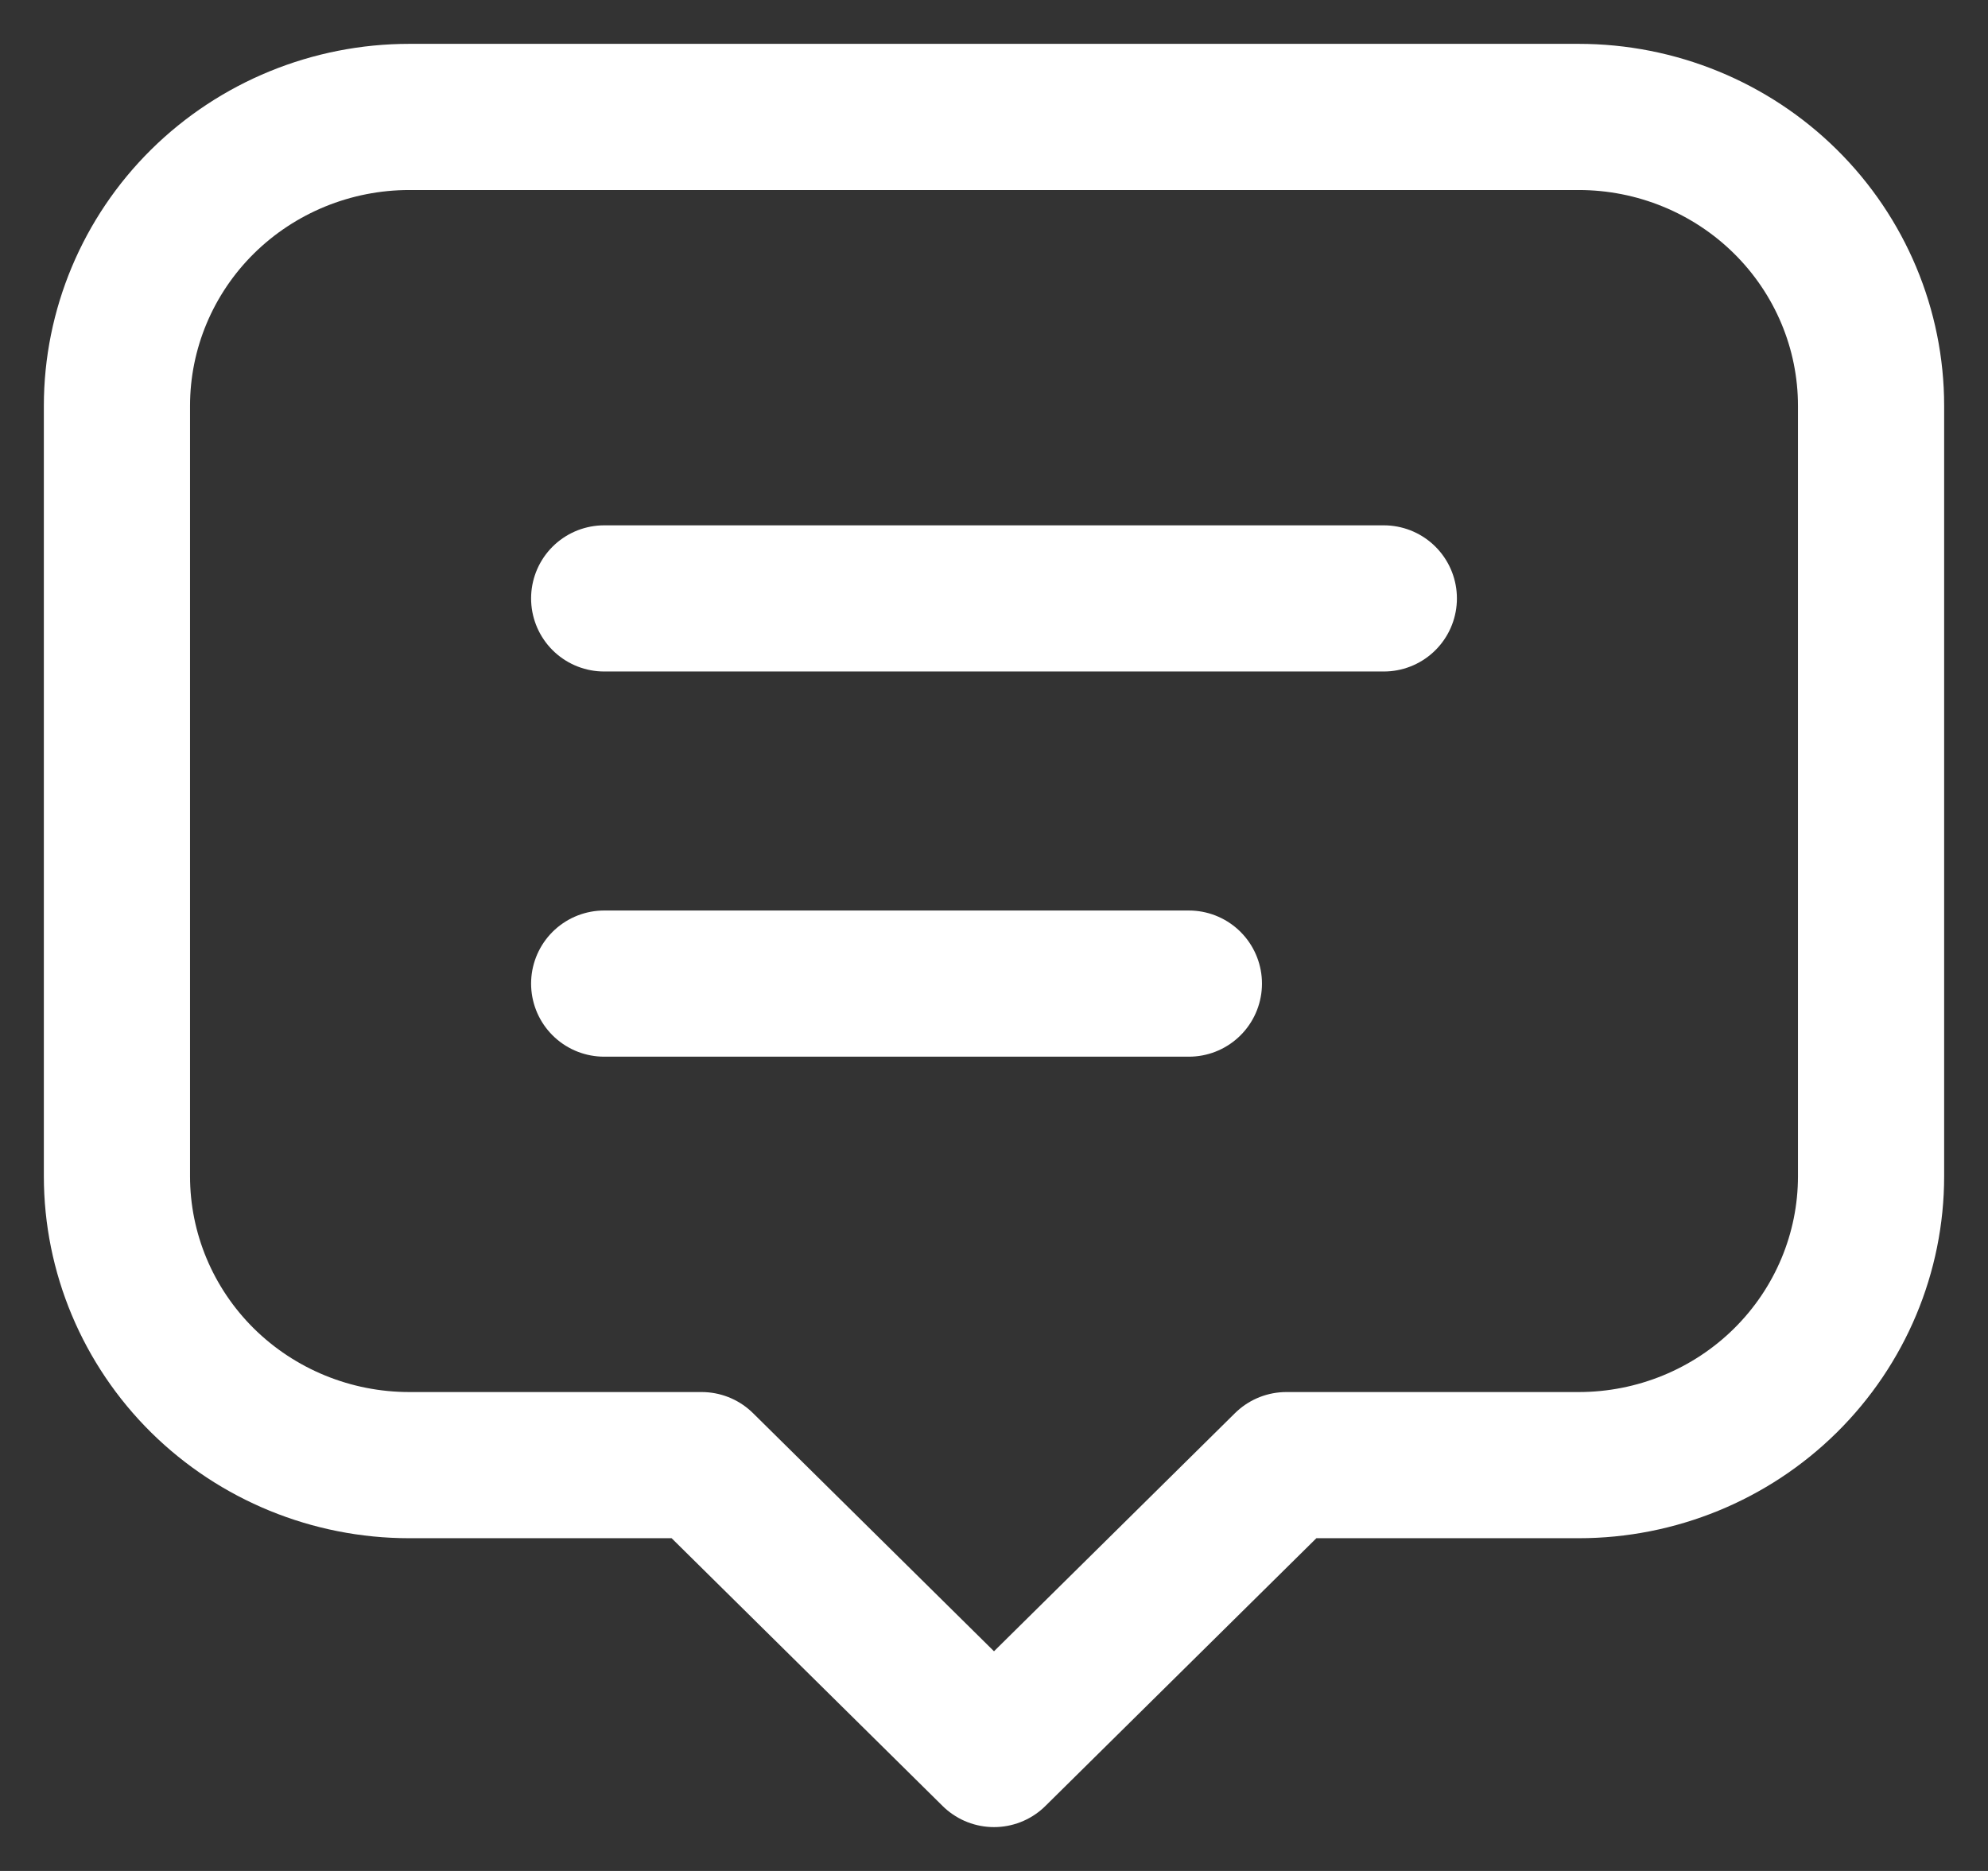 <svg width="34" height="32" viewBox="0 0 34 32" fill="none" xmlns="http://www.w3.org/2000/svg">
<rect x="0" y="0" width="34" height="32" fill="#333333" stroke="none"/>
<path d="M10.333 10.235H23.667M10.333 16.823H20.333M12 25.059H7C5.674 25.059 4.402 24.538 3.464 23.612C2.527 22.685 2 21.428 2 20.118V6.941C2 5.631 2.527 4.374 3.464 3.447C4.402 2.521 5.674 2 7 2H27C28.326 2 29.598 2.521 30.535 3.447C31.473 4.374 32 5.631 32 6.941V20.118C32 21.428 31.473 22.685 30.535 23.612C29.598 24.538 28.326 25.059 27 25.059H22L17 30L12 25.059Z" stroke="white" stroke-width="2.5" stroke-linecap="round" stroke-linejoin="round"/>
</svg>
